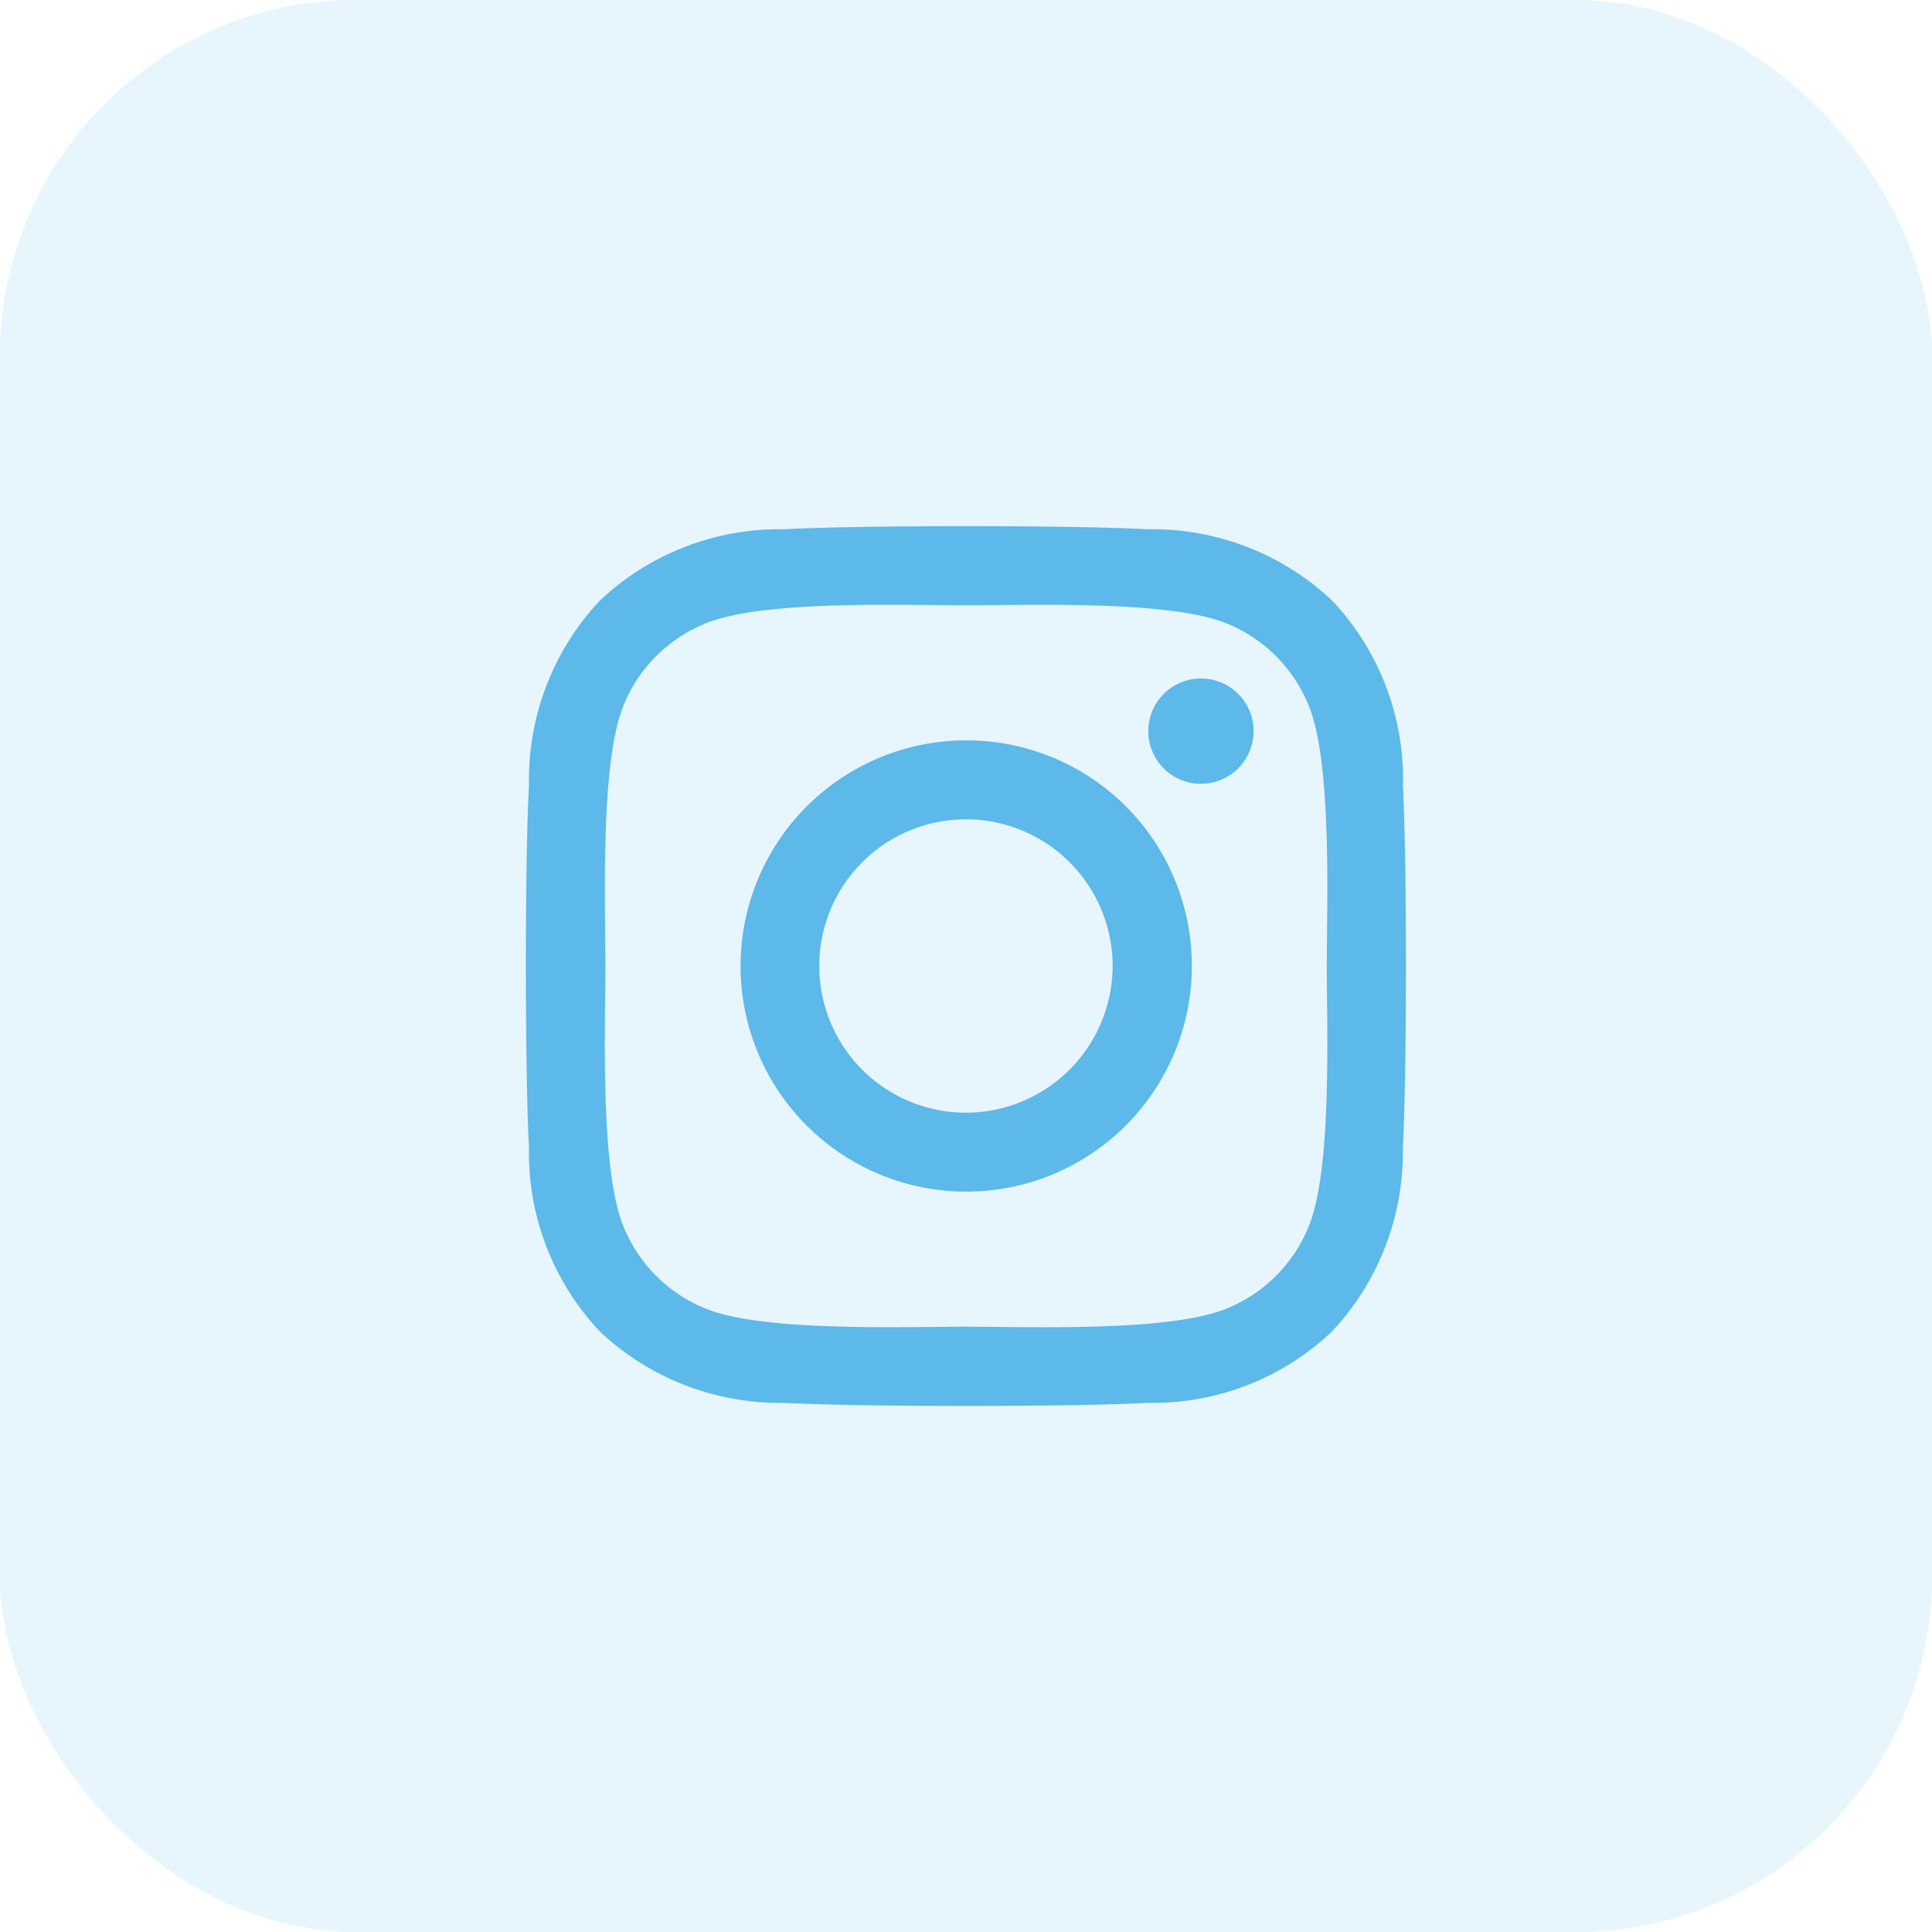 <svg xmlns="http://www.w3.org/2000/svg" width="65" height="65" viewBox="0 0 65 65"><g id="Group_440" data-name="Group 440" transform="translate(-387.433 -6113.84)"><path id="Icon_awesome-instagram" data-name="Icon awesome-instagram" d="M14.8,9.45A7.591,7.591,0,1,0,22.4,17.041,7.579,7.579,0,0,0,14.8,9.45Zm0,12.526a4.935,4.935,0,1,1,4.935-4.935A4.944,4.944,0,0,1,14.8,21.976ZM24.477,9.14a1.771,1.771,0,1,1-1.771-1.771A1.766,1.766,0,0,1,24.477,9.14Zm5.028,1.8a8.762,8.762,0,0,0-2.392-6.2,8.82,8.82,0,0,0-6.2-2.392c-2.444-.139-9.771-.139-12.215,0a8.807,8.807,0,0,0-6.2,2.385A8.791,8.791,0,0,0,.1,10.93C-.04,13.375-.04,20.7.1,23.146a8.762,8.762,0,0,0,2.392,6.2,8.831,8.831,0,0,0,6.2,2.392c2.444.139,9.771.139,12.215,0a8.762,8.762,0,0,0,6.2-2.392,8.82,8.82,0,0,0,2.392-6.2c.139-2.444.139-9.764,0-12.209ZM26.346,25.768a5,5,0,0,1-2.814,2.814c-1.949.773-6.573.595-8.727.595s-6.785.172-8.727-.595a5,5,0,0,1-2.814-2.814c-.773-1.949-.595-6.573-.595-8.727s-.172-6.785.595-8.727A5,5,0,0,1,6.078,5.5c1.949-.773,6.573-.595,8.727-.595s6.785-.172,8.727.595a5,5,0,0,1,2.814,2.814c.773,1.949.595,6.573.595,8.727S27.119,23.826,26.346,25.768Z" transform="translate(405.131 6129.299)" fill="#5cb9e9"></path><g id="Rectangle_80" data-name="Rectangle 80" transform="translate(387.433 6113.84)" fill="#5cb9e9" stroke="#5cb9e9" stroke-width="1" opacity="0.15"><rect width="65" height="65" rx="12" stroke="none"></rect><rect x="0.5" y="0.5" width="64" height="64" rx="11.5" fill="none"></rect></g></g></svg>